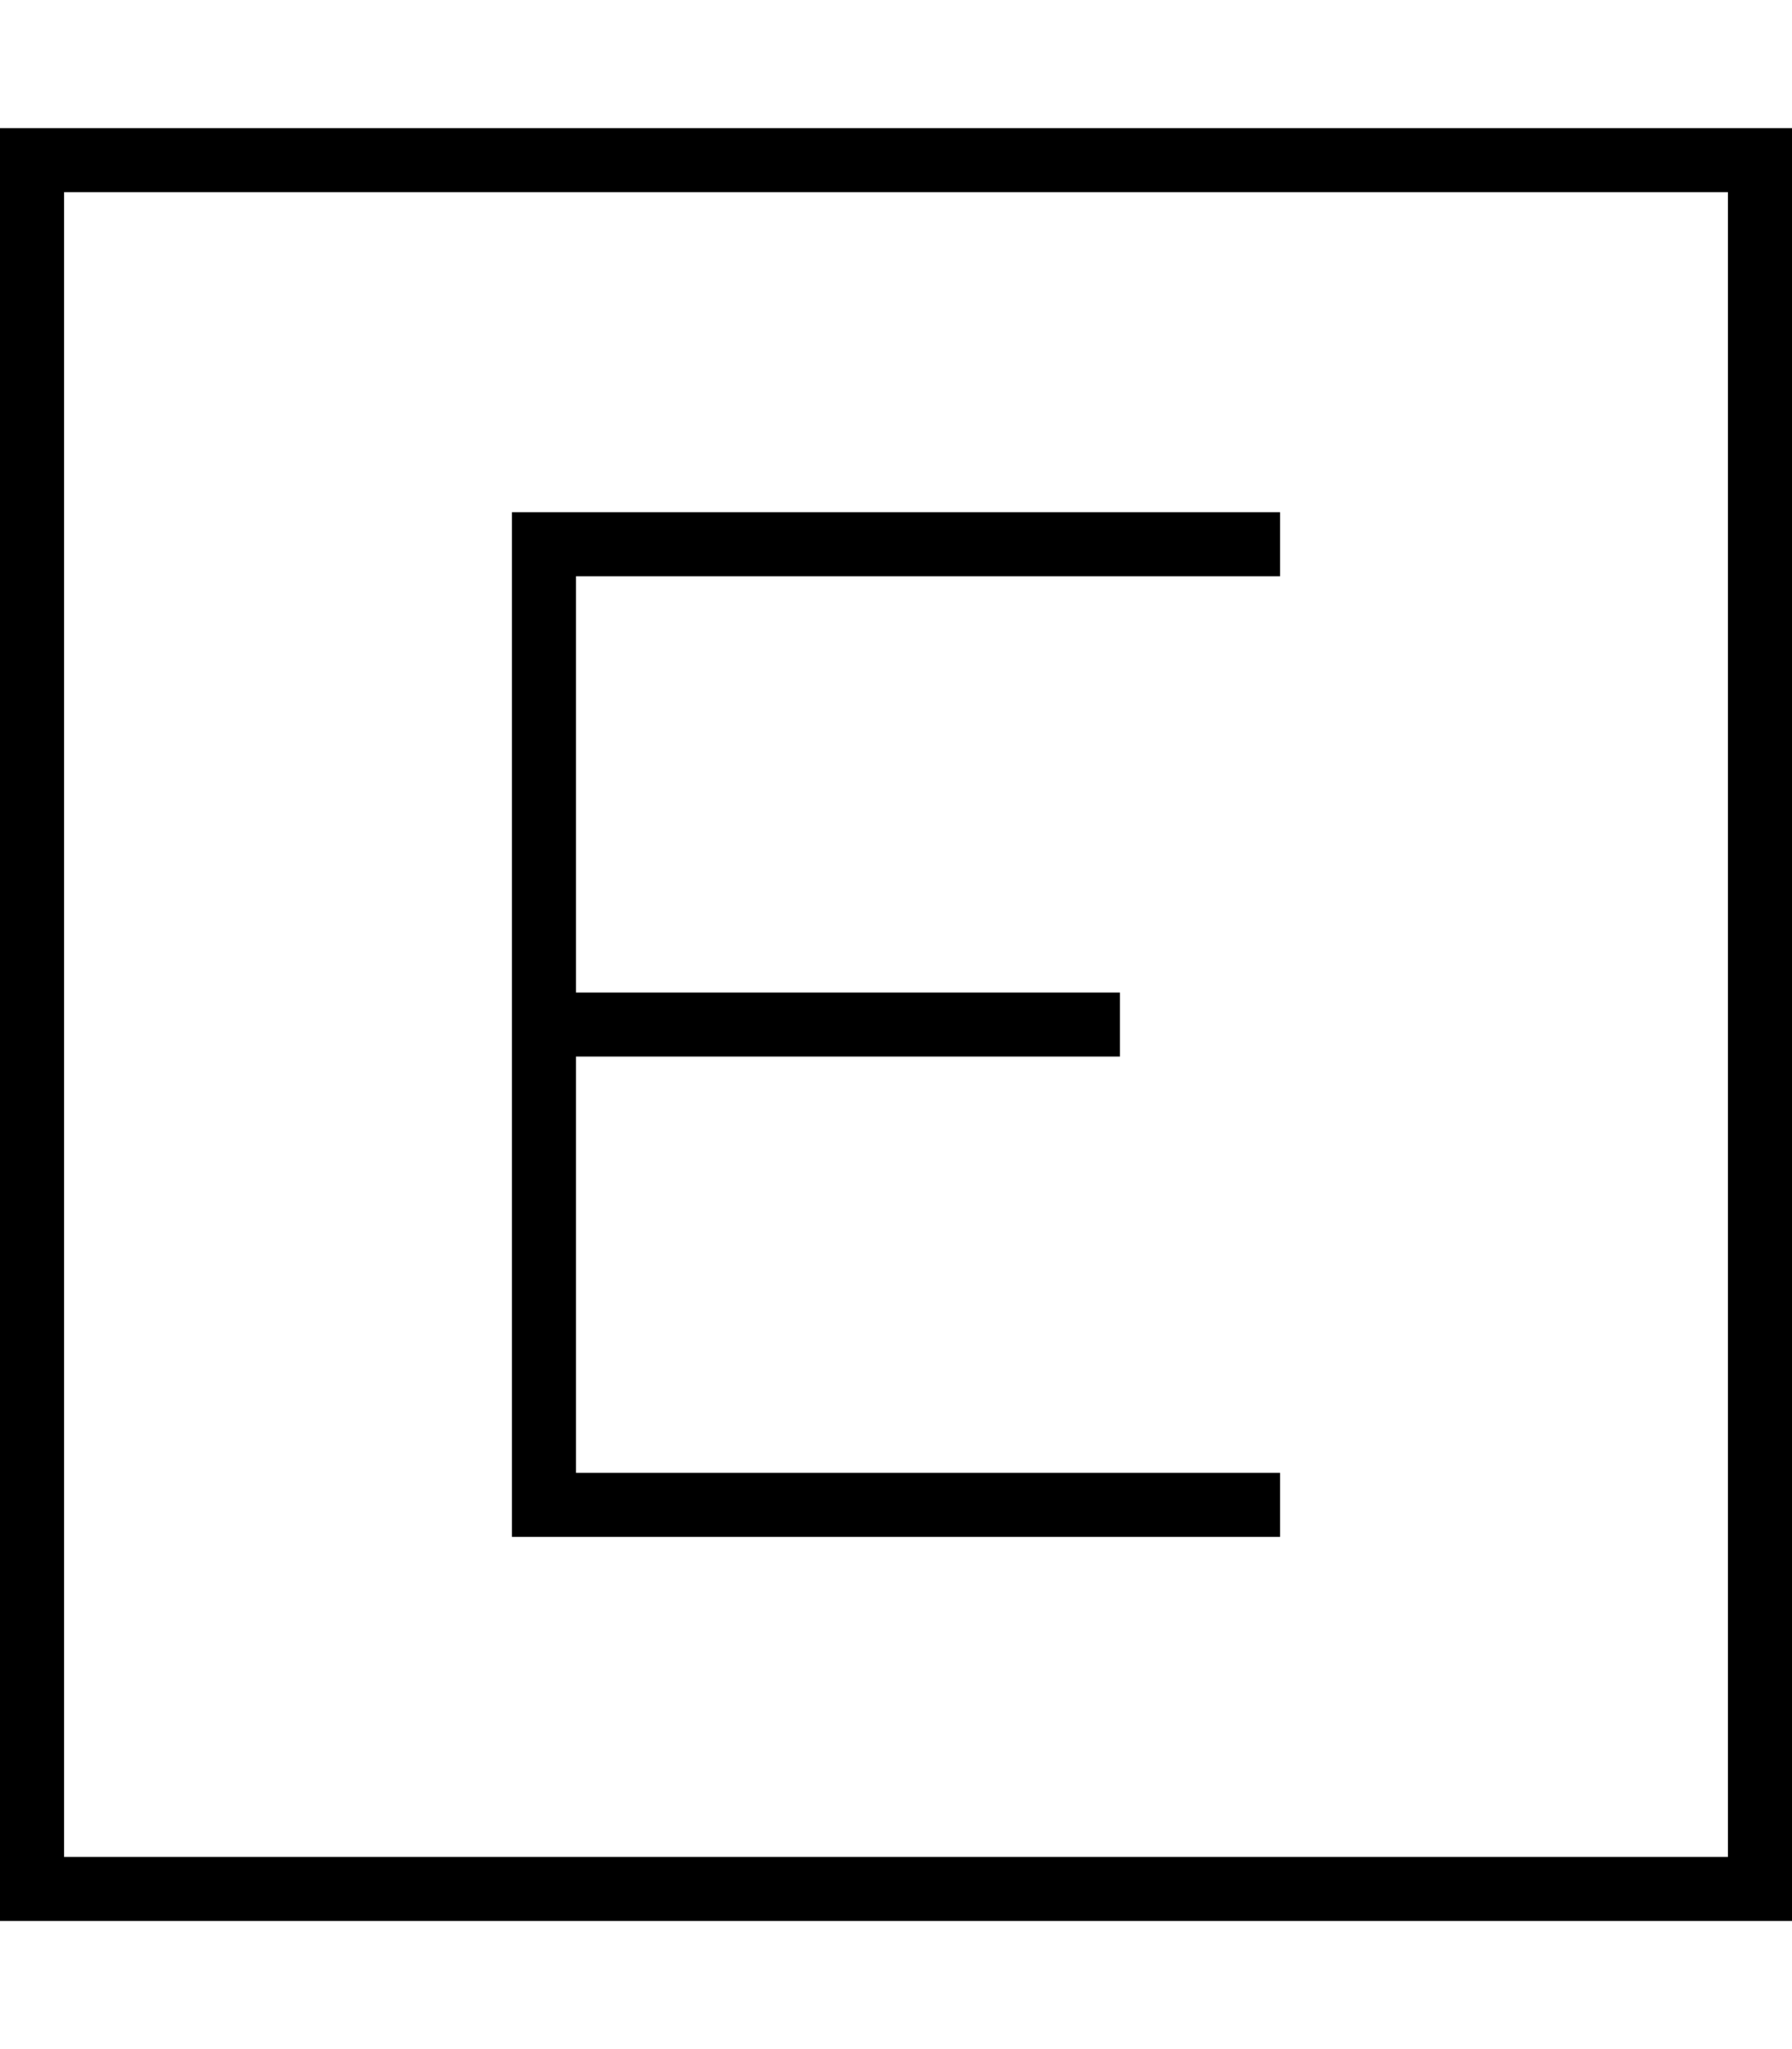 <svg xmlns="http://www.w3.org/2000/svg" viewBox="0 0 448 512"><!--! Font Awesome Pro 6.5.1 by @fontawesome - https://fontawesome.com License - https://fontawesome.com/license (Commercial License) Copyright 2023 Fonticons, Inc. --><path d="M16 48V464H432V48H16zM0 32H16 432h16V48 464v16H432 16 0V464 48 32zm136 96H312h8v16h-8H144V248H272h8v16h-8H144V368H312h8v16h-8H136h-8v-8V256 136v-8h8z"/></svg>